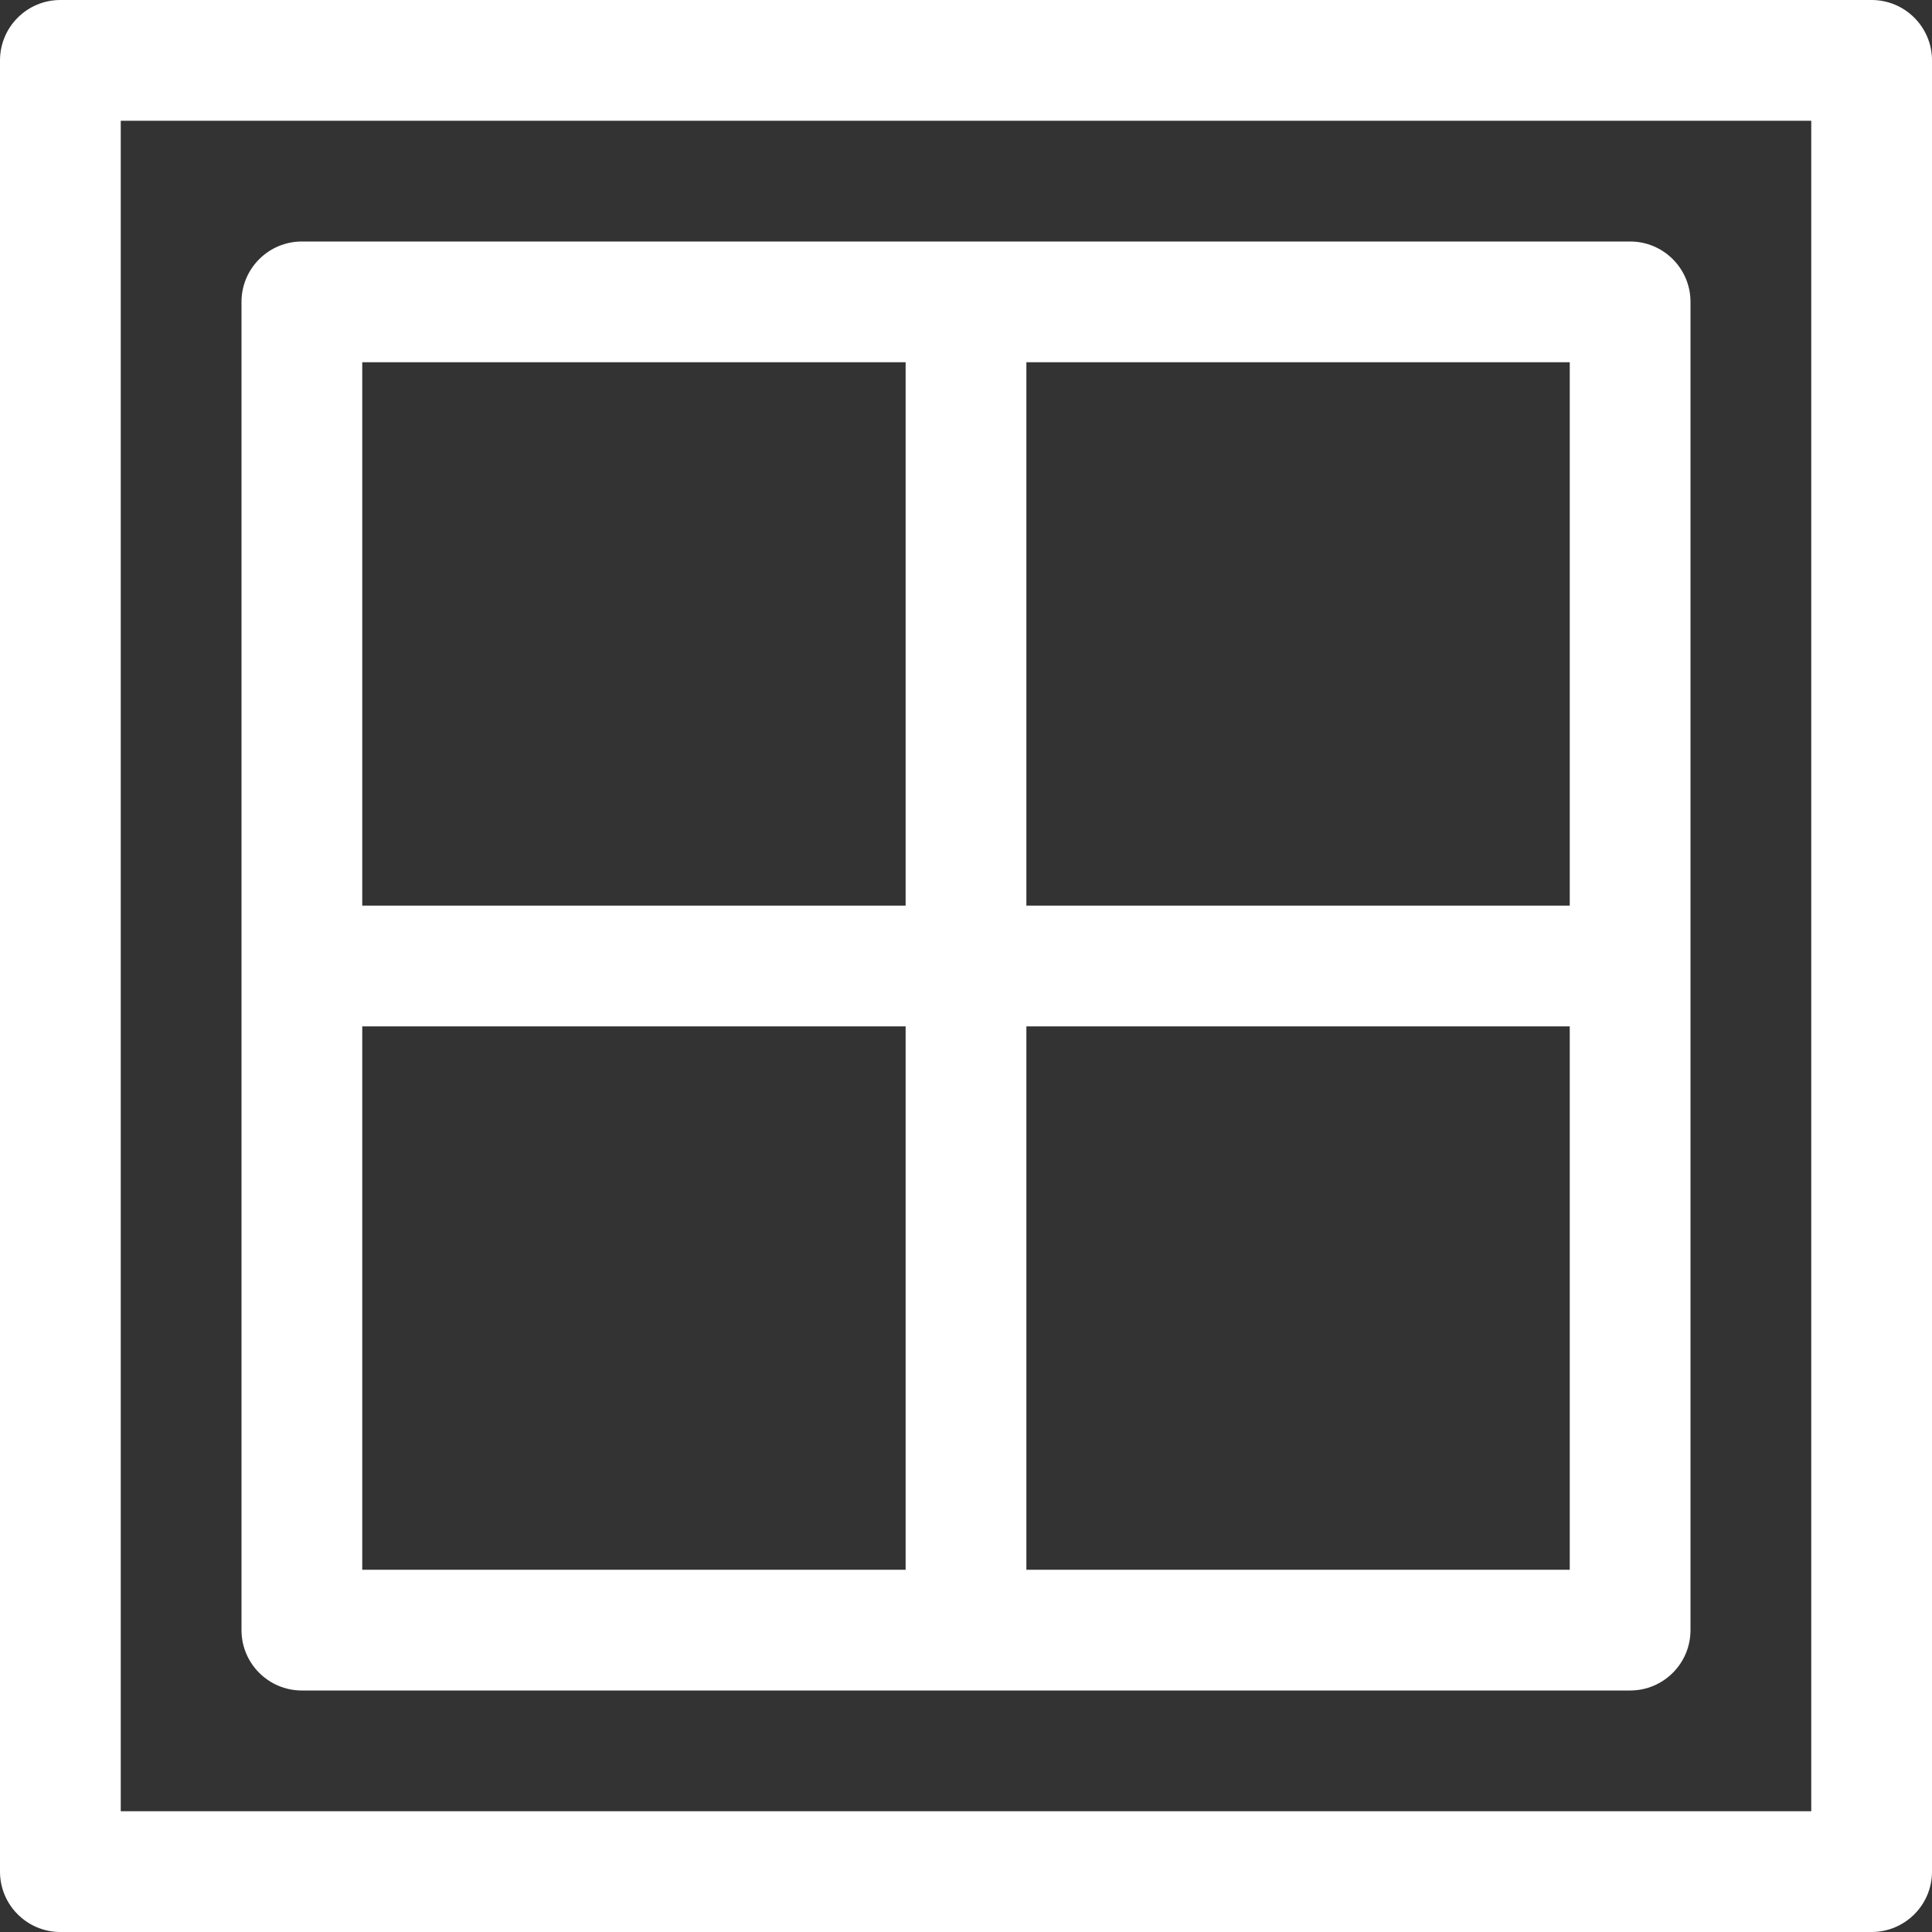 <svg width="24" height="24" viewBox="0 0 24 24" fill="none" xmlns="http://www.w3.org/2000/svg">
<rect x="0" y="0" width="24" height="24" fill="#333333" stroke="none"/>
<path fill-rule="evenodd" clip-rule="evenodd" d="M23.25 0H0.75C0.336 0 0 0.336 0 0.75V23.25C0 23.664 0.336 24 0.75 24H23.25C23.664 24 24 23.664 24 23.25V0.75C24 0.336 23.664 0 23.25 0ZM22.5 22.5H1.5V1.5H22.5V22.5ZM20.25 3H3.75C3.336 3 3 3.336 3 3.75V20.25C3 20.664 3.336 21 3.75 21H20.25C20.664 21 21 20.664 21 20.25V3.75C21 3.336 20.664 3 20.25 3ZM19.5 19.5H12.75V12.75H19.5V19.5ZM19.5 11.25H12.75V4.5H19.5V11.25ZM11.25 19.5H4.5V12.75H11.25V19.5ZM11.25 11.25H4.5V4.5H11.25V11.25Z" fill="white"/>
</svg>
